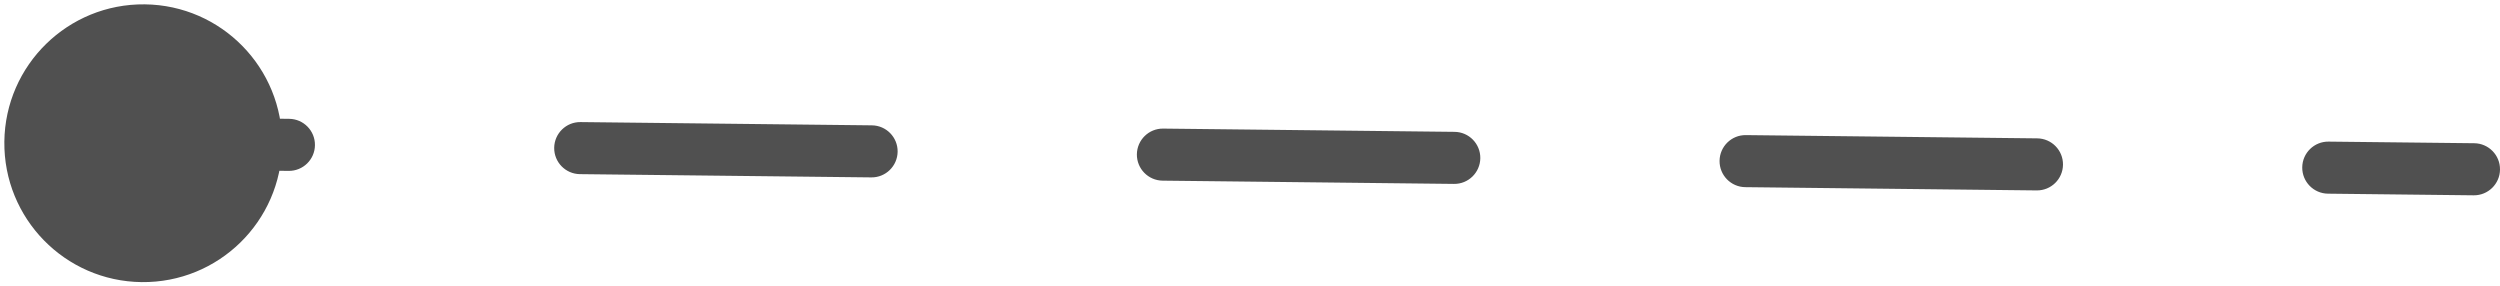 <svg width="96" height="11" viewBox="0 0 96 11" fill="none" xmlns="http://www.w3.org/2000/svg">
<path d="M0.167 5.44C0.134 8.386 2.495 10.8 5.44 10.833C8.386 10.866 10.8 8.505 10.833 5.56C10.866 2.614 8.505 0.2 5.56 0.167C2.614 0.134 0.2 2.495 0.167 5.44ZM94.989 7.5C95.541 7.506 95.994 7.063 96 6.511C96.006 5.959 95.563 5.506 95.011 5.5L94.989 7.5ZM11.083 6.562C11.635 6.569 12.088 6.126 12.094 5.574C12.1 5.021 11.657 4.569 11.105 4.563L11.083 6.562ZM22.292 4.688C21.74 4.681 21.288 5.124 21.281 5.676C21.275 6.229 21.718 6.681 22.27 6.687L22.292 4.688ZM33.458 6.812C34.01 6.819 34.462 6.376 34.469 5.824C34.475 5.271 34.032 4.819 33.48 4.813L33.458 6.812ZM44.667 4.938C44.115 4.931 43.663 5.374 43.656 5.926C43.65 6.479 44.093 6.931 44.645 6.937L44.667 4.938ZM55.833 7.062C56.385 7.069 56.837 6.626 56.844 6.074C56.85 5.521 56.407 5.069 55.855 5.063L55.833 7.062ZM67.042 5.188C66.49 5.181 66.037 5.624 66.031 6.176C66.025 6.729 66.468 7.181 67.02 7.187L67.042 5.188ZM78.208 7.312C78.76 7.319 79.213 6.876 79.219 6.324C79.225 5.771 78.782 5.319 78.23 5.313L78.208 7.312ZM89.417 5.438C88.865 5.431 88.412 5.874 88.406 6.426C88.4 6.979 88.843 7.431 89.395 7.437L89.417 5.438ZM5.489 6.5L11.083 6.562L11.105 4.563L5.511 4.5L5.489 6.5ZM22.27 6.687L33.458 6.812L33.48 4.813L22.292 4.688L22.27 6.687ZM44.645 6.937L55.833 7.062L55.855 5.063L44.667 4.938L44.645 6.937ZM67.02 7.187L78.208 7.312L78.23 5.313L67.042 5.188L67.02 7.187ZM89.395 7.437L94.989 7.5L95.011 5.5L89.417 5.438L89.395 7.437Z" fill="#505050"/>
</svg>
